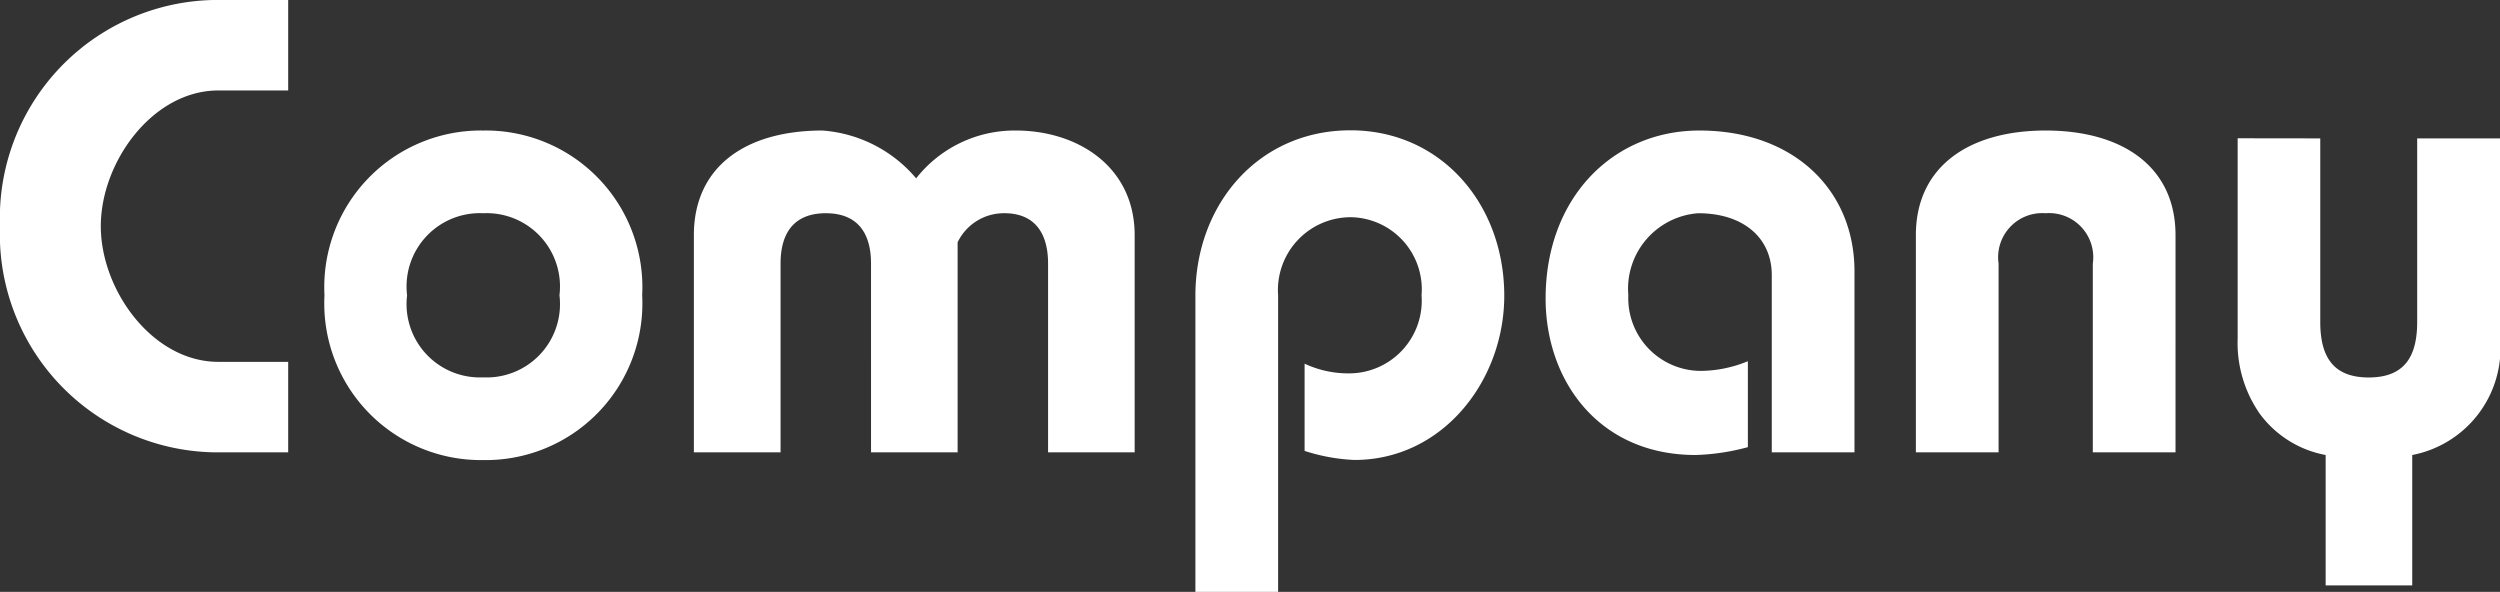 <svg xmlns="http://www.w3.org/2000/svg" viewBox="0 0 92.856 21.984">
  <rect x="0" y="0" width="92.856" height="21.984" fill="#333333" stroke="none"/>
  <defs>
    <style>
      .cls-1 {
        fill: #fff;
      }
    </style>
  </defs>
  <path id="パス_201" data-name="パス 201" class="cls-1" d="M11.424-16.8H8.64A8.1,8.1,0,0,0,.72-8.4,8.1,8.1,0,0,0,8.64,0h2.784V-3.36H8.832c-2.448,0-4.368-2.664-4.368-5.04s1.92-5.04,4.368-5.04h2.592Zm7.248,7.92A2.723,2.723,0,0,1,21.5-5.832a2.723,2.723,0,0,1-2.832,3.048A2.723,2.723,0,0,1,15.84-5.832,2.723,2.723,0,0,1,18.672-8.88Zm0-3.072a5.818,5.818,0,0,0-5.9,6.12,5.818,5.818,0,0,0,5.9,6.12,5.818,5.818,0,0,0,5.9-6.12A5.818,5.818,0,0,0,18.672-11.952ZM29.712,0V-7.008c0-1.2.552-1.872,1.68-1.872s1.68.672,1.68,1.872V0h3.216V-7.8a1.906,1.906,0,0,1,1.68-1.08c1.128-.024,1.68.672,1.68,1.872V0h3.216V-8.064c0-2.544-2.112-3.888-4.416-3.888a4.653,4.653,0,0,0-3.7,1.776,5.036,5.036,0,0,0-3.48-1.776c-2.856,0-4.776,1.344-4.776,3.888V0Zm18.48,5.184V-5.832a2.706,2.706,0,0,1,2.736-2.9,2.68,2.68,0,0,1,2.592,2.9,2.7,2.7,0,0,1-2.688,2.9,3.834,3.834,0,0,1-1.656-.36v3.24a6.966,6.966,0,0,0,1.848.336c3.288,0,5.568-2.952,5.568-6.1,0-3.408-2.352-6.144-5.712-6.144-3.408,0-5.76,2.736-5.76,6.144V5.184ZM69.6,0V-6.72c0-3.024-2.256-5.232-5.76-5.232-3.216,0-5.712,2.5-5.712,6.24C58.128-2.664,60.1.1,63.7.1A8.29,8.29,0,0,0,65.64-.192V-3.384a4.66,4.66,0,0,1-1.752.36A2.7,2.7,0,0,1,61.2-5.832,2.813,2.813,0,0,1,63.792-8.88c1.68,0,2.736.912,2.736,2.3V0Zm5.352,0V-7.008A1.641,1.641,0,0,1,76.7-8.88a1.641,1.641,0,0,1,1.752,1.872V0h3.072V-8.064c0-2.544-1.968-3.888-4.824-3.888S71.88-10.608,71.88-8.064V0Zm8.88-11.664v7.44a4.6,4.6,0,0,0,.816,2.784A3.924,3.924,0,0,0,87.1.1V4.944h3.216V.1a4.042,4.042,0,0,0,3.264-4.32v-7.44H90.5v6.816c0,1.3-.48,2.064-1.8,2.064s-1.8-.768-1.8-2.064v-6.816Z" transform="translate(-0.72 16.8)"/>
</svg>
